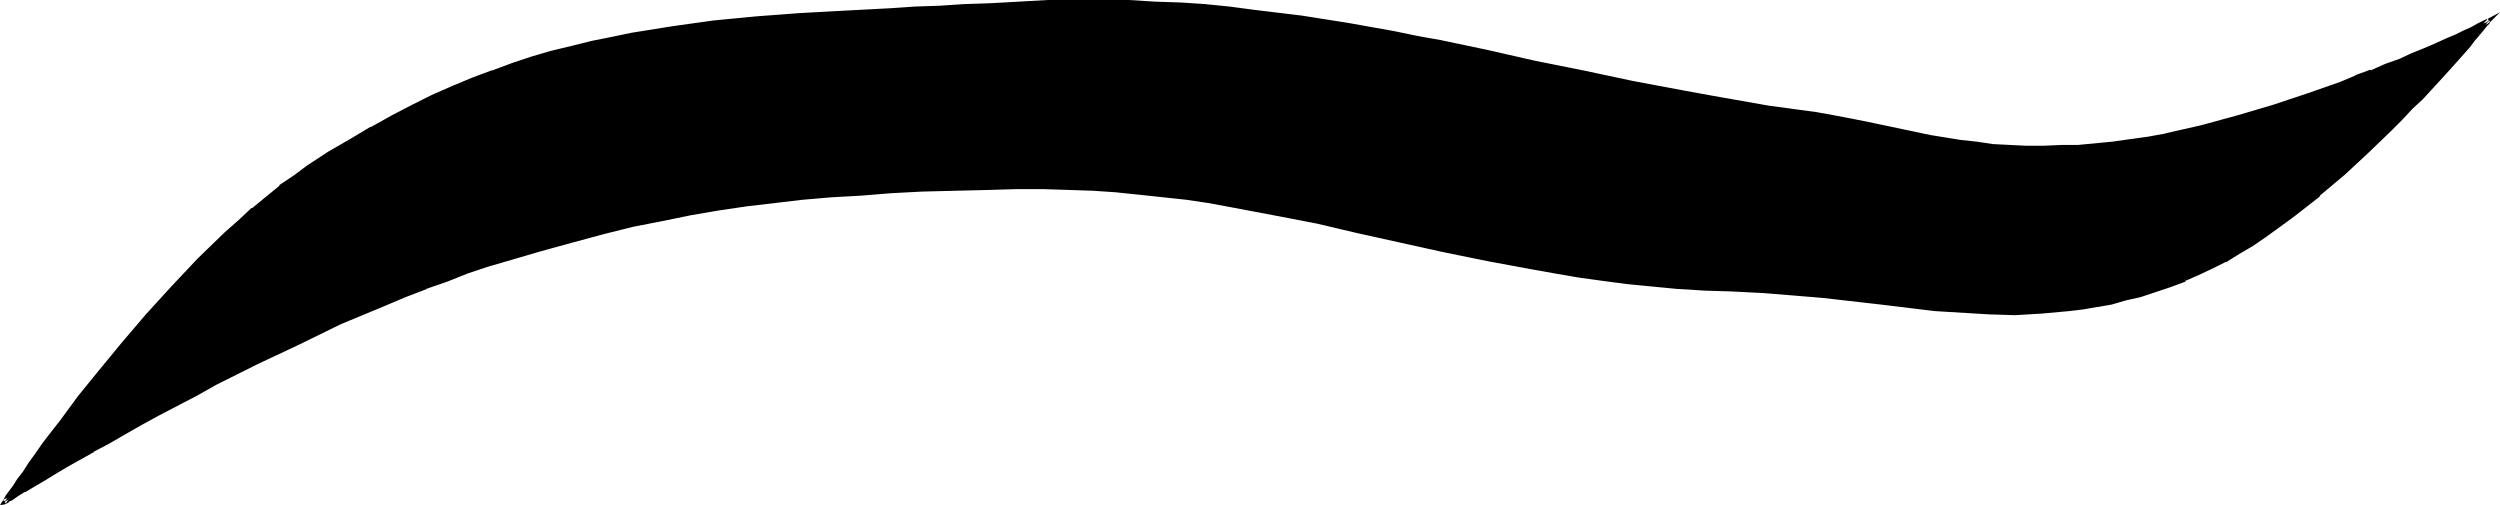 <?xml version="1.0" encoding="UTF-8" standalone="no"?>
<svg
   version="1.0"
   width="130.493mm"
   height="26.368mm"
   id="svg3"
   sodipodi:docname="Letter Doubler 1.wmf"
   xmlns:inkscape="http://www.inkscape.org/namespaces/inkscape"
   xmlns:sodipodi="http://sodipodi.sourceforge.net/DTD/sodipodi-0.dtd"
   xmlns="http://www.w3.org/2000/svg"
   xmlns:svg="http://www.w3.org/2000/svg">
  <sodipodi:namedview
     id="namedview3"
     pagecolor="#ffffff"
     bordercolor="#000000"
     borderopacity="0.25"
     inkscape:showpageshadow="2"
     inkscape:pageopacity="0.0"
     inkscape:pagecheckerboard="0"
     inkscape:deskcolor="#d1d1d1"
     inkscape:document-units="mm" />
  <defs
     id="defs1">
    <pattern
       id="WMFhbasepattern"
       patternUnits="userSpaceOnUse"
       width="6"
       height="6"
       x="0"
       y="0" />
  </defs>
  <path
     style="fill:#000000;fill-opacity:1;fill-rule:evenodd;stroke:none"
     d="m 430.987,55.079 -3.07,1.131 -2.909,1.131 -2.909,0.808 -2.909,0.808 -2.747,0.646 -2.747,0.646 -2.747,0.323 -2.747,0.485 -5.333,0.485 -5.333,0.162 h -5.171 l -5.333,-0.323 -5.333,-0.485 -5.333,-0.485 -5.333,-0.808 -5.494,-0.485 -5.818,-0.808 -5.818,-0.485 -5.979,-0.485 -6.302,-0.323 -5.333,-0.162 -5.171,-0.323 -5.171,-0.485 -5.01,-0.485 -4.848,-0.646 -4.686,-0.646 -4.525,-0.646 -4.525,-0.808 -8.888,-1.615 -8.565,-1.777 -8.403,-1.938 -8.403,-1.938 -8.242,-1.777 -8.403,-1.777 -8.565,-1.615 -4.363,-0.646 -4.363,-0.646 -9.211,-1.131 -4.525,-0.323 -4.848,-0.323 -4.848,-0.323 -5.01,-0.162 h -5.171 l -5.333,0.162 -6.626,0.162 -6.626,0.323 -6.141,0.323 -5.979,0.323 -5.818,0.323 -5.656,0.485 -5.656,0.646 -5.494,0.646 -5.494,0.969 -5.494,0.808 -5.656,1.131 -5.656,1.292 -5.818,1.292 -6.141,1.615 -6.302,1.777 -6.626,1.938 -3.878,1.131 -4.04,1.454 -4.04,1.454 -4.202,1.454 -4.04,1.777 -4.202,1.615 -8.565,3.715 -8.242,3.877 -8.242,4.038 -8.08,4.038 -3.717,2.1 -3.878,1.938 -3.555,1.938 -3.555,1.938 -3.394,1.938 -3.07,1.777 -3.07,1.615 -2.747,1.615 -2.747,1.454 -2.262,1.454 -2.262,1.292 -1.778,1.131 -1.778,0.969 -1.293,0.808 -1.131,0.646 -0.485,0.323 -0.323,0.162 -0.323,0.162 -0.162,0.162 -0.162,0.162 v 0 -0.162 l 0.323,-0.323 0.485,-0.646 0.485,-0.969 0.808,-1.131 0.97,-1.292 0.97,-1.454 1.131,-1.615 1.454,-1.938 1.454,-1.938 1.454,-2.1 1.778,-2.261 1.778,-2.423 1.939,-2.423 1.939,-2.584 2.101,-2.746 2.262,-2.584 2.262,-2.746 4.686,-5.492 5.01,-5.492 5.171,-5.492 5.333,-5.169 2.586,-2.423 2.747,-2.423 2.747,-2.261 2.747,-2.261 2.747,-1.938 2.747,-1.938 4.202,-2.584 4.202,-2.584 4.04,-2.423 4.04,-2.261 4.04,-2.1 4.04,-1.777 3.878,-1.777 3.878,-1.615 4.04,-1.615 3.878,-1.292 3.878,-1.292 3.878,-1.131 4.04,-1.131 3.878,-0.808 3.878,-0.969 4.04,-0.646 7.918,-1.454 8.242,-0.969 8.242,-0.808 8.565,-0.646 8.888,-0.646 9.211,-0.485 4.686,-0.162 4.848,-0.162 4.848,-0.323 5.01,-0.323 5.818,-0.323 5.656,-0.162 5.494,-0.162 h 5.333 l 5.171,0.162 5.171,0.162 4.848,0.323 5.01,0.323 4.848,0.485 4.686,0.485 9.373,1.292 9.211,1.454 9.211,1.615 4.525,0.808 4.525,0.969 9.211,1.938 9.373,1.938 9.534,2.1 10.019,2.1 5.171,0.969 5.171,0.969 5.333,0.969 5.333,0.808 5.656,0.969 5.818,0.808 3.717,0.646 3.394,0.646 3.394,0.646 3.232,0.646 6.302,1.292 5.979,1.131 6.141,1.131 3.07,0.323 3.07,0.323 3.394,0.323 3.232,0.162 h 3.555 l 3.717,-0.162 3.232,-0.162 3.232,-0.162 3.394,-0.323 3.555,-0.485 3.394,-0.485 3.555,-0.808 7.11,-1.615 7.11,-1.777 6.949,-2.1 6.787,-2.261 6.626,-2.423 3.07,-1.131 2.909,-1.131 2.909,-1.131 2.747,-1.131 2.424,-1.131 2.586,-0.969 2.101,-0.969 2.101,-0.969 1.939,-0.808 1.616,-0.808 1.454,-0.646 1.131,-0.485 0.97,-0.485 0.808,-0.323 0.323,-0.323 h 0.162 l -0.162,0.162 -0.162,0.162 -0.485,0.646 -0.646,0.646 -0.808,1.131 -0.808,0.969 -1.131,1.292 -1.293,1.454 -1.293,1.454 -1.454,1.615 -1.616,1.777 -1.778,1.938 -1.778,1.938 -1.939,2.1 -2.101,1.938 -2.101,2.1 -4.525,4.361 -4.686,4.361 -5.01,4.361 -5.171,4.038 -5.171,3.877 -2.747,1.777 -2.747,1.615 -2.586,1.454 -2.747,1.454 -2.586,1.292 z"
     id="path1" />
  <path
     style="fill:#000000;fill-opacity:1;fill-rule:evenodd;stroke:none"
     d="m 430.825,54.756 v -0.162 l -3.07,1.131 v 0 l -2.909,1.131 -2.747,0.808 -2.909,0.808 -2.909,0.646 -2.747,0.646 v 0 l -2.586,0.485 -2.747,0.323 -5.333,0.485 v 0 l -5.333,0.162 h -5.171 l -5.333,-0.323 h 0.162 l -5.333,-0.485 -5.333,-0.485 -5.494,-0.646 -5.494,-0.646 -5.656,-0.646 -5.818,-0.646 -6.141,-0.323 v 0 l -6.302,-0.323 -5.333,-0.323 -5.171,-0.323 v 0 l -5.01,-0.323 -5.01,-0.646 -4.848,-0.485 -4.686,-0.646 -4.686,-0.808 -4.525,-0.808 -8.888,-1.615 -8.565,-1.777 h 0.162 l -16.806,-3.877 -8.403,-1.777 v 0 l -8.403,-1.777 -8.565,-1.615 -4.363,-0.646 -4.363,-0.646 -9.05,-1.131 -4.686,-0.323 v 0 l -4.848,-0.323 -4.848,-0.162 -5.01,-0.162 h -5.171 l -5.333,0.162 -6.626,0.162 -6.626,0.162 -6.141,0.323 -5.979,0.323 -5.818,0.485 v 0 l -5.656,0.485 -5.656,0.485 -5.494,0.808 -5.494,0.808 -5.494,0.969 -5.656,1.131 -5.818,1.131 v 0 l -5.818,1.292 -6.141,1.615 -6.302,1.777 -6.626,2.1 -3.878,1.131 -4.04,1.292 -4.04,1.454 -4.04,1.615 h -0.162 l -4.202,1.615 v 0 l -4.04,1.777 -8.565,3.715 -8.403,3.877 -8.242,4.038 -7.918,4.038 -3.878,1.938 -3.717,2.1 -3.555,1.938 -3.555,1.777 -3.394,1.938 -3.07,1.777 -3.07,1.777 v 0 l -2.909,1.615 h 0.162 l -2.747,1.454 v 0 L 10.181,93.037 8.08,94.329 6.141,95.298 4.525,96.429 v 0 l -1.454,0.808 v 0 l -1.131,0.646 -0.323,0.323 v 0 L 1.293,98.367 H 1.131 l -0.323,0.162 -0.162,0.162 -0.162,0.162 0.323,-0.162 v 0 l 0.323,0.646 v -0.162 0.162 l 0.323,-0.485 0.485,-0.646 1.293,-1.938 0.97,-1.292 0.97,-1.454 1.293,-1.777 1.293,-1.777 1.454,-2.1 1.616,-2.1 1.616,-2.261 1.778,-2.423 1.939,-2.423 2.101,-2.584 h -0.162 l 2.101,-2.584 2.262,-2.746 2.101,-2.746 v 0.162 l 4.848,-5.492 5.01,-5.653 5.01,-5.33 5.494,-5.169 2.586,-2.584 2.747,-2.261 v 0 l 2.747,-2.261 2.747,-2.261 v 0.162 l 2.747,-2.1 2.586,-1.777 4.202,-2.746 4.202,-2.584 4.202,-2.423 h -0.162 l 4.04,-2.1 4.04,-2.1 4.04,-1.938 3.878,-1.777 3.878,-1.615 v 0 l 4.04,-1.454 h -0.162 l 4.04,-1.292 3.878,-1.292 3.878,-1.292 3.878,-0.969 4.04,-0.969 h -0.162 l 4.04,-0.808 3.878,-0.808 8.08,-1.292 8.08,-0.969 8.403,-0.808 8.565,-0.808 h -0.162 l 8.888,-0.485 9.211,-0.485 4.686,-0.162 4.848,-0.323 4.848,-0.323 5.01,-0.162 5.818,-0.323 5.656,-0.162 5.494,-0.162 h 5.333 l 5.171,0.162 5.171,0.162 4.848,0.162 v 0 l 4.848,0.485 4.848,0.485 4.848,0.485 9.373,1.131 9.211,1.615 9.05,1.615 4.686,0.808 4.525,0.969 9.211,1.938 9.373,1.938 9.534,2.1 10.019,1.938 5.01,0.969 5.333,0.969 5.333,0.969 5.333,0.969 5.656,0.969 9.373,1.454 3.555,0.485 3.394,0.808 3.232,0.485 6.141,1.292 6.141,1.292 5.979,0.969 3.07,0.485 3.232,0.323 3.232,0.162 h 0.162 l 3.232,0.162 h 3.555 l 3.717,-0.162 h 3.232 v 0 l 3.394,-0.162 3.394,-0.323 3.394,-0.485 3.555,-0.646 3.555,-0.646 v 0 l 7.11,-1.615 7.11,-1.938 6.949,-2.1 6.787,-2.261 6.464,-2.261 3.07,-1.131 h 0.162 l 2.909,-1.131 v -0.162 l 2.909,-1.131 2.747,-1.131 2.586,-1.131 2.424,-0.969 2.101,-0.969 2.101,-0.969 1.939,-0.808 1.616,-0.646 1.454,-0.808 1.131,-0.485 0.97,-0.485 0.808,-0.323 0.323,-0.323 h 0.162 l -0.485,-0.646 -0.162,0.162 v 0 l -0.162,0.323 h -0.162 l -0.323,0.485 v 0 l -0.646,0.808 -0.808,0.969 v 0 l 0.646,0.485 v 0 l 0.808,-0.969 0.646,-0.808 v 0 l 0.485,-0.485 v 0 l 0.162,-0.323 v 0 l 1.939,-1.938 -2.424,1.292 -0.485,0.162 -0.646,0.323 -0.97,0.485 -1.131,0.646 -1.454,0.646 -1.616,0.808 -1.939,0.808 -2.101,0.969 -2.262,0.969 -2.424,0.969 -2.424,1.131 -2.747,0.969 -2.909,1.292 v -0.162 l -3.07,1.131 h 0.162 l -3.07,1.292 -6.464,2.261 -6.787,2.261 -7.11,2.1 -7.11,1.938 -7.11,1.615 h 0.162 l -3.555,0.646 -3.555,0.485 -3.394,0.485 -3.394,0.323 -3.394,0.323 h 0.162 -3.232 l -3.717,0.162 h -3.555 l -3.232,-0.162 v 0 l -3.232,-0.162 -3.232,-0.485 -3.07,-0.323 -5.979,-0.969 -6.141,-1.292 -6.141,-1.292 -3.232,-0.646 -3.394,-0.646 -3.555,-0.646 -9.534,-1.292 -5.494,-0.969 -5.494,-0.969 -5.333,-0.969 -5.171,-0.969 -5.171,-0.969 -9.858,-2.1 -9.696,-1.938 -9.211,-2.1 -9.211,-1.938 -4.525,-0.808 -4.686,-0.969 -9.05,-1.615 -9.211,-1.454 -9.373,-1.131 -4.848,-0.646 -4.848,-0.485 -4.848,-0.323 h -0.162 L 227.856,0.323 222.685,0 h -5.171 -5.333 -5.494 l -5.656,0.323 -5.818,0.323 -5.01,0.162 -4.848,0.323 -4.848,0.162 -4.686,0.323 -9.211,0.485 -8.888,0.485 v 0 l -8.565,0.646 -8.403,0.808 -8.08,1.131 -8.08,1.292 -3.878,0.808 -4.04,0.808 v 0 l -3.878,0.969 -4.04,0.969 -3.878,1.131 -3.878,1.292 -3.878,1.454 h -0.162 l -3.878,1.454 v 0 l -3.878,1.615 -4.04,1.777 -3.878,1.938 -4.04,2.1 -4.04,2.261 h -0.162 l -4.04,2.423 -4.202,2.423 -4.202,2.746 -2.586,1.938 -2.909,1.938 v 0.162 l -2.586,2.1 -2.747,2.261 h -0.162 l -2.586,2.423 -2.747,2.423 -5.333,5.169 -5.171,5.492 -5.01,5.492 -4.686,5.492 v 0 l -2.262,2.746 -2.262,2.746 -2.101,2.584 v 0 l -2.101,2.584 -1.778,2.423 -1.778,2.423 -1.778,2.261 -1.616,2.1 -1.454,2.1 -1.293,1.777 -1.131,1.777 -1.131,1.454 -0.808,1.292 -1.454,1.938 -0.323,0.646 -0.323,0.485 v 0 L 0,99.659 0.97,99.498 1.293,99.336 1.131,99.498 1.293,99.336 1.616,99.175 v 0 l 0.323,-0.323 h 0.162 l 0.323,-0.162 1.131,-0.808 v 0 l 1.293,-0.808 H 5.01 L 6.626,96.106 8.565,94.975 10.666,93.683 13.09,92.229 v 0 l 2.586,-1.454 v 0 l 2.909,-1.615 h -0.162 l 3.07,-1.615 3.07,-1.777 3.394,-1.938 3.555,-1.938 3.717,-1.938 3.717,-1.938 3.717,-2.1 8.08,-4.038 8.242,-3.877 8.242,-4.038 8.565,-3.553 4.202,-1.777 v 0 l 4.202,-1.615 h -0.162 l 4.202,-1.454 4.04,-1.615 3.878,-1.292 3.878,-1.131 6.626,-1.938 6.464,-1.777 5.979,-1.615 5.818,-1.454 v 0 l 5.818,-1.131 5.494,-1.131 5.656,-0.969 5.494,-0.808 5.494,-0.646 5.494,-0.646 5.656,-0.485 v 0 l 5.818,-0.323 5.979,-0.485 6.141,-0.323 6.626,-0.162 6.626,-0.162 5.333,-0.162 h 5.171 l 5.01,0.162 4.848,0.162 4.848,0.323 h -0.162 l 4.686,0.485 9.05,0.969 4.363,0.646 4.363,0.808 8.565,1.615 8.403,1.615 v 0 l 8.242,1.938 16.806,3.715 v 0 l 8.726,1.777 8.726,1.615 4.525,0.808 4.686,0.808 4.686,0.646 4.848,0.646 5.01,0.485 5.01,0.485 h 0.162 l 5.171,0.323 5.333,0.162 6.302,0.323 v 0 l 5.979,0.485 5.818,0.485 5.656,0.646 5.656,0.646 5.333,0.646 5.333,0.646 5.333,0.323 v 0 l 5.333,0.323 5.171,0.162 5.333,-0.323 v 0 l 5.333,-0.485 2.747,-0.323 2.747,-0.485 h 0.162 l 2.747,-0.485 2.747,-0.808 2.909,-0.646 2.909,-0.969 2.909,-0.969 v 0 l 3.07,-1.131 v -0.162 z"
     id="path2" />
  <path
     style="fill:#000000;fill-opacity:1;fill-rule:evenodd;stroke:none"
     d="m 488.516,6.461 -0.808,0.969 -1.131,1.292 -1.293,1.454 -1.293,1.454 -1.454,1.777 -1.616,1.777 -1.778,1.777 -1.778,1.938 -1.939,2.1 -2.101,1.938 -2.101,2.1 -4.525,4.361 -4.686,4.361 -5.01,4.361 0.162,-0.162 -5.171,4.038 -5.333,3.877 -2.586,1.777 -2.747,1.777 -2.586,1.454 v 0 l -2.747,1.454 -2.586,1.292 -2.586,1.131 0.323,0.646 2.586,-1.131 2.747,-1.292 2.586,-1.292 h 0.162 l 2.586,-1.615 2.747,-1.615 2.586,-1.777 5.333,-3.877 5.171,-4.038 v -0.162 l 5.01,-4.2 4.686,-4.361 4.525,-4.361 2.101,-2.1 1.939,-2.1 2.101,-1.938 1.778,-1.938 1.778,-1.938 1.616,-1.777 1.454,-1.615 1.293,-1.454 1.293,-1.454 0.97,-1.292 0.97,-1.131 z"
     id="path3" />
</svg>

